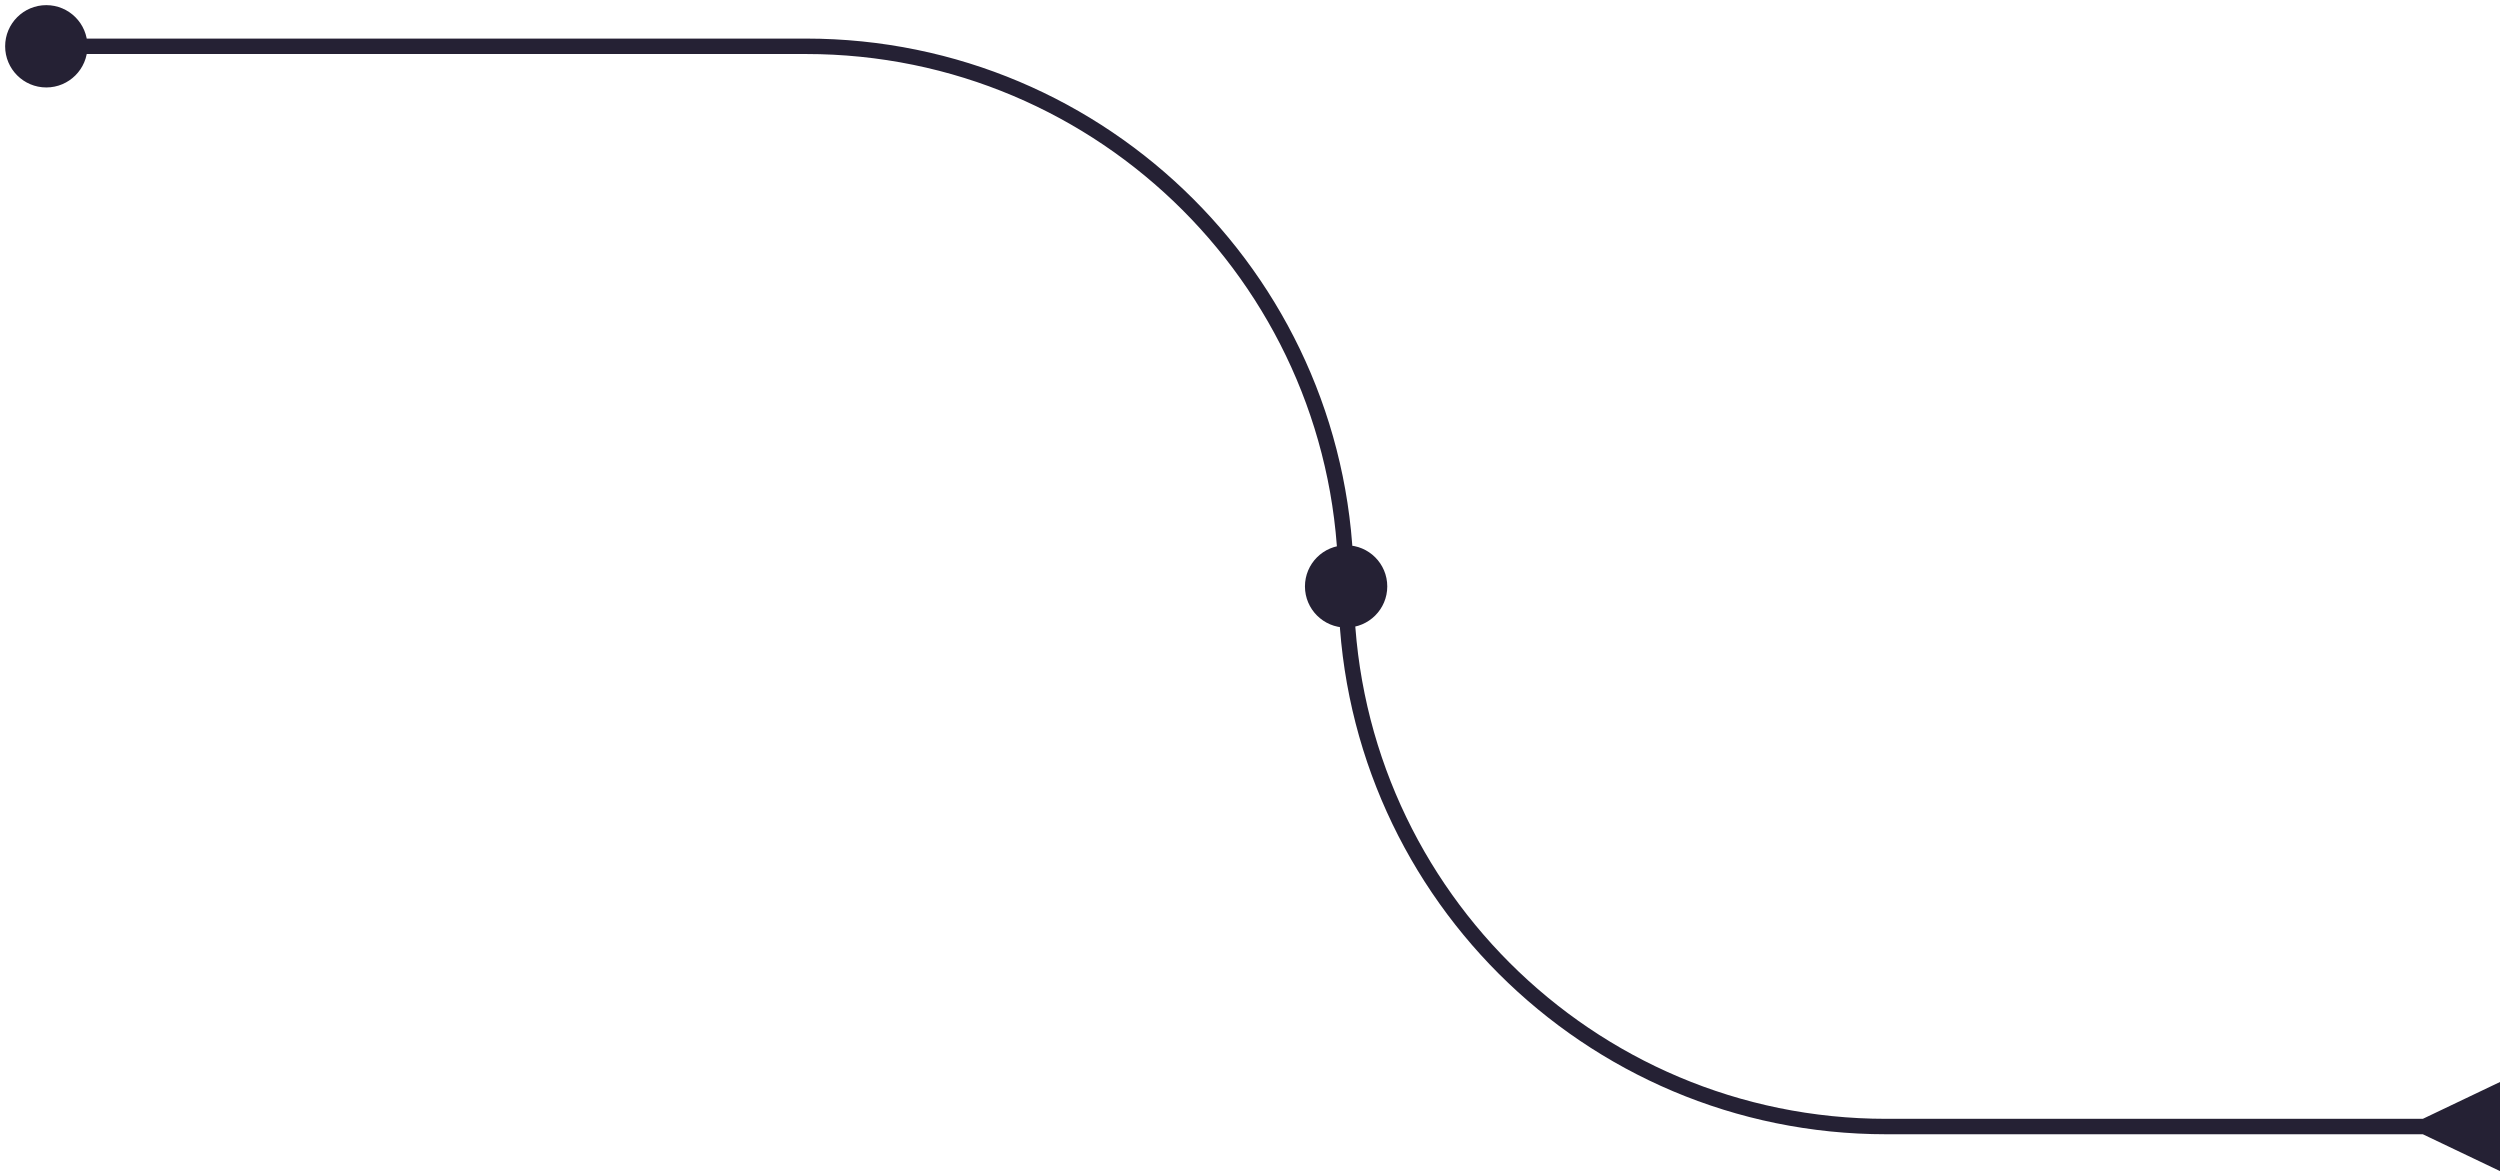 <svg fill="none" height="76" viewBox="0 0 162 76" width="162" xmlns="http://www.w3.org/2000/svg"><path d="m.333 3c0-1.473 1.194-2.667 2.667-2.667s2.667 1.194 2.667 2.667-1.194 2.667-2.667 2.667-2.667-1.194-2.667-2.667zm156.667 69.5 5-2.387v5.774l-5-2.387zm-72.439-34.5c0-1.473 1.194-2.667 2.667-2.667 1.473 0 2.667 1.194 2.667 2.667s-1.194 2.667-2.667 2.667c-1.473 0-2.667-1.194-2.667-2.667zm-81.561-35.5h49.227v1h-49.227zm119.227 70h35.273v1h-35.273zm-34.5-34.5c0 19.054 15.446 34.5 34.5 34.5v1c-19.606 0-35.5-15.894-35.5-35.5zm-35.5-35.5c19.606 0 35.5 15.894 35.5 35.5h-1c0-19.054-15.446-34.5-34.5-34.5z" fill="#252134"/></svg>